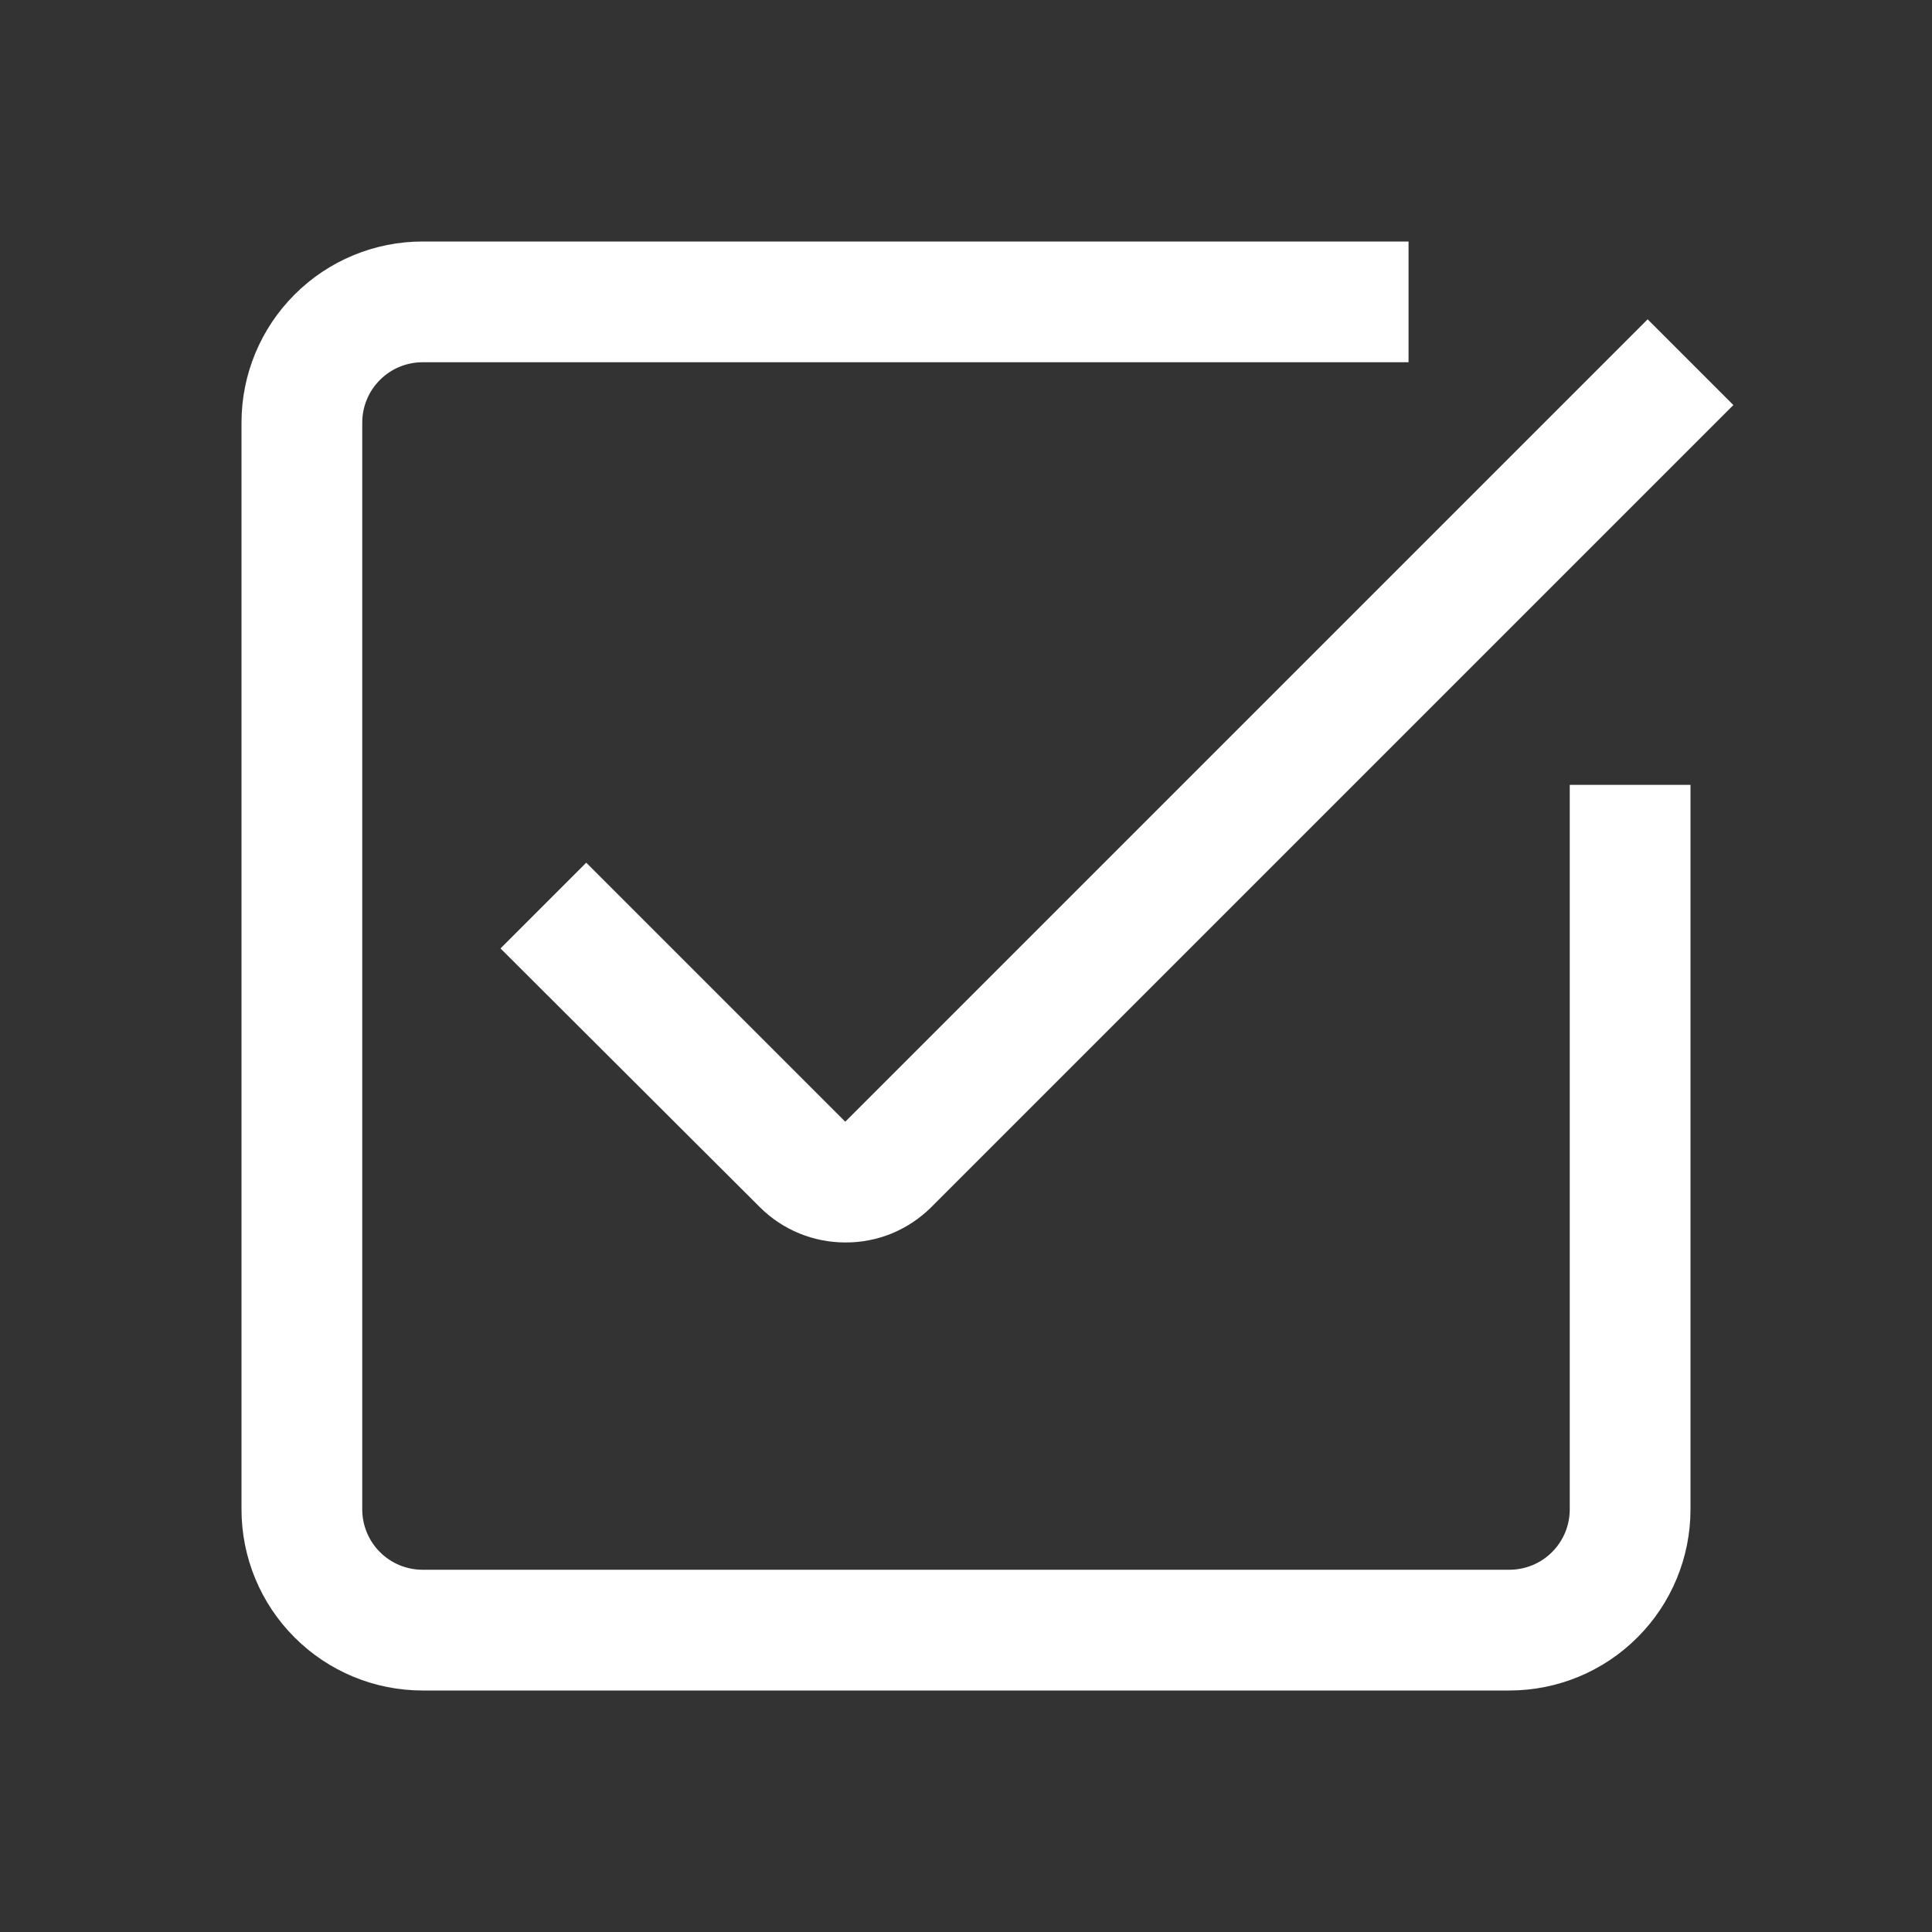 <?xml version="1.0" encoding="UTF-8"?> <svg xmlns="http://www.w3.org/2000/svg" width="32" height="32" viewBox="0 0 32 32" fill="none"><rect x="0" y="0" width="32" height="32" fill="#333333" stroke="none"/><path d="M25 28H7C6.204 28 5.441 27.684 4.879 27.121C4.316 26.559 4 25.796 4 25V7C4 6.204 4.316 5.441 4.879 4.879C5.441 4.316 6.204 4 7 4H23.33V6H7C6.735 6 6.48 6.105 6.293 6.293C6.105 6.48 6 6.735 6 7V25C6 25.265 6.105 25.52 6.293 25.707C6.48 25.895 6.735 26 7 26H25C25.265 26 25.52 25.895 25.707 25.707C25.895 25.52 26 25.265 26 25V13H28V25C28 25.796 27.684 26.559 27.121 27.121C26.559 27.684 25.796 28 25 28Z" fill="white"></path><path d="M14 20.579C13.472 20.579 12.965 20.371 12.59 19.999L8.29 15.709L9.71 14.289L14 18.579L27.29 5.289L28.71 6.709L15.42 19.999C15.233 20.184 15.011 20.331 14.768 20.431C14.524 20.53 14.263 20.581 14 20.579Z" fill="white"></path></svg> 